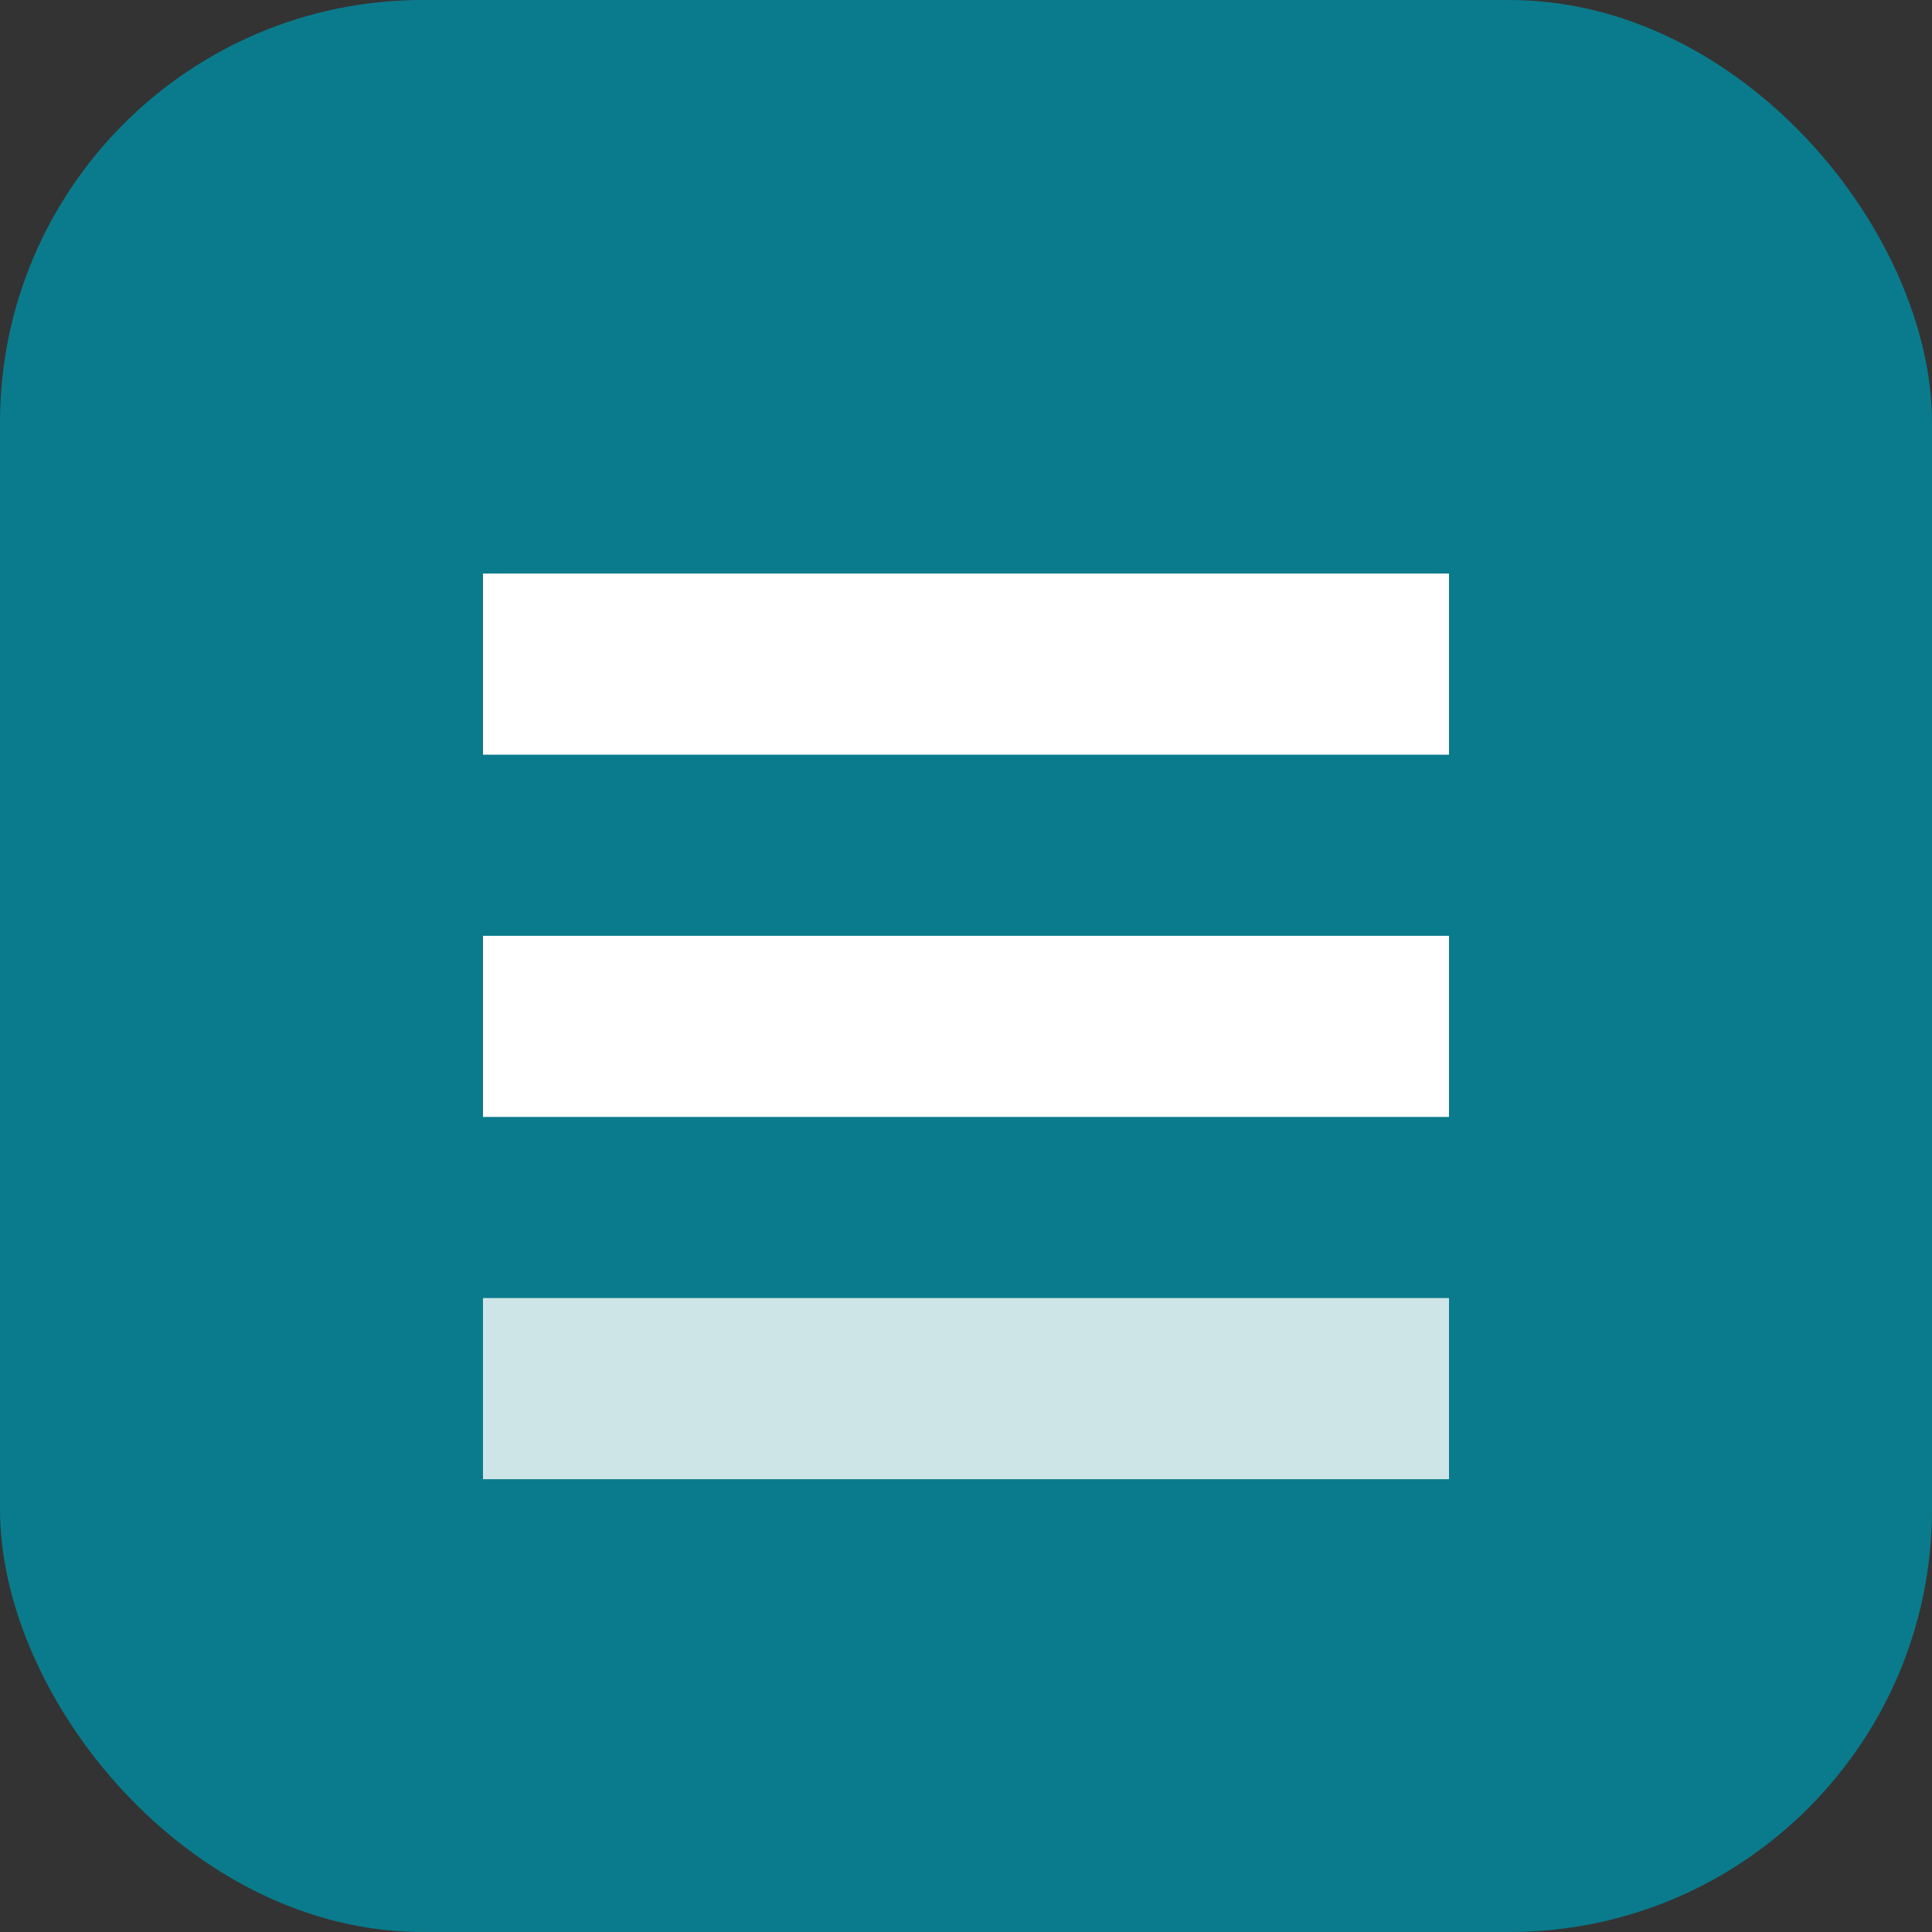 <svg xmlns="http://www.w3.org/2000/svg" viewBox="0 0 64 64"><rect x="0" y="0" width="64" height="64" fill="#333333" stroke="none"/><rect width="64" height="64" rx="14" fill="#0a7b8c"/><path d="M16 34h32" stroke="white" stroke-width="6"/><path d="M16 22h32" stroke="white" stroke-width="6"/><path d="M16 46h32" stroke="white" stroke-width="6" opacity=".8"/></svg>